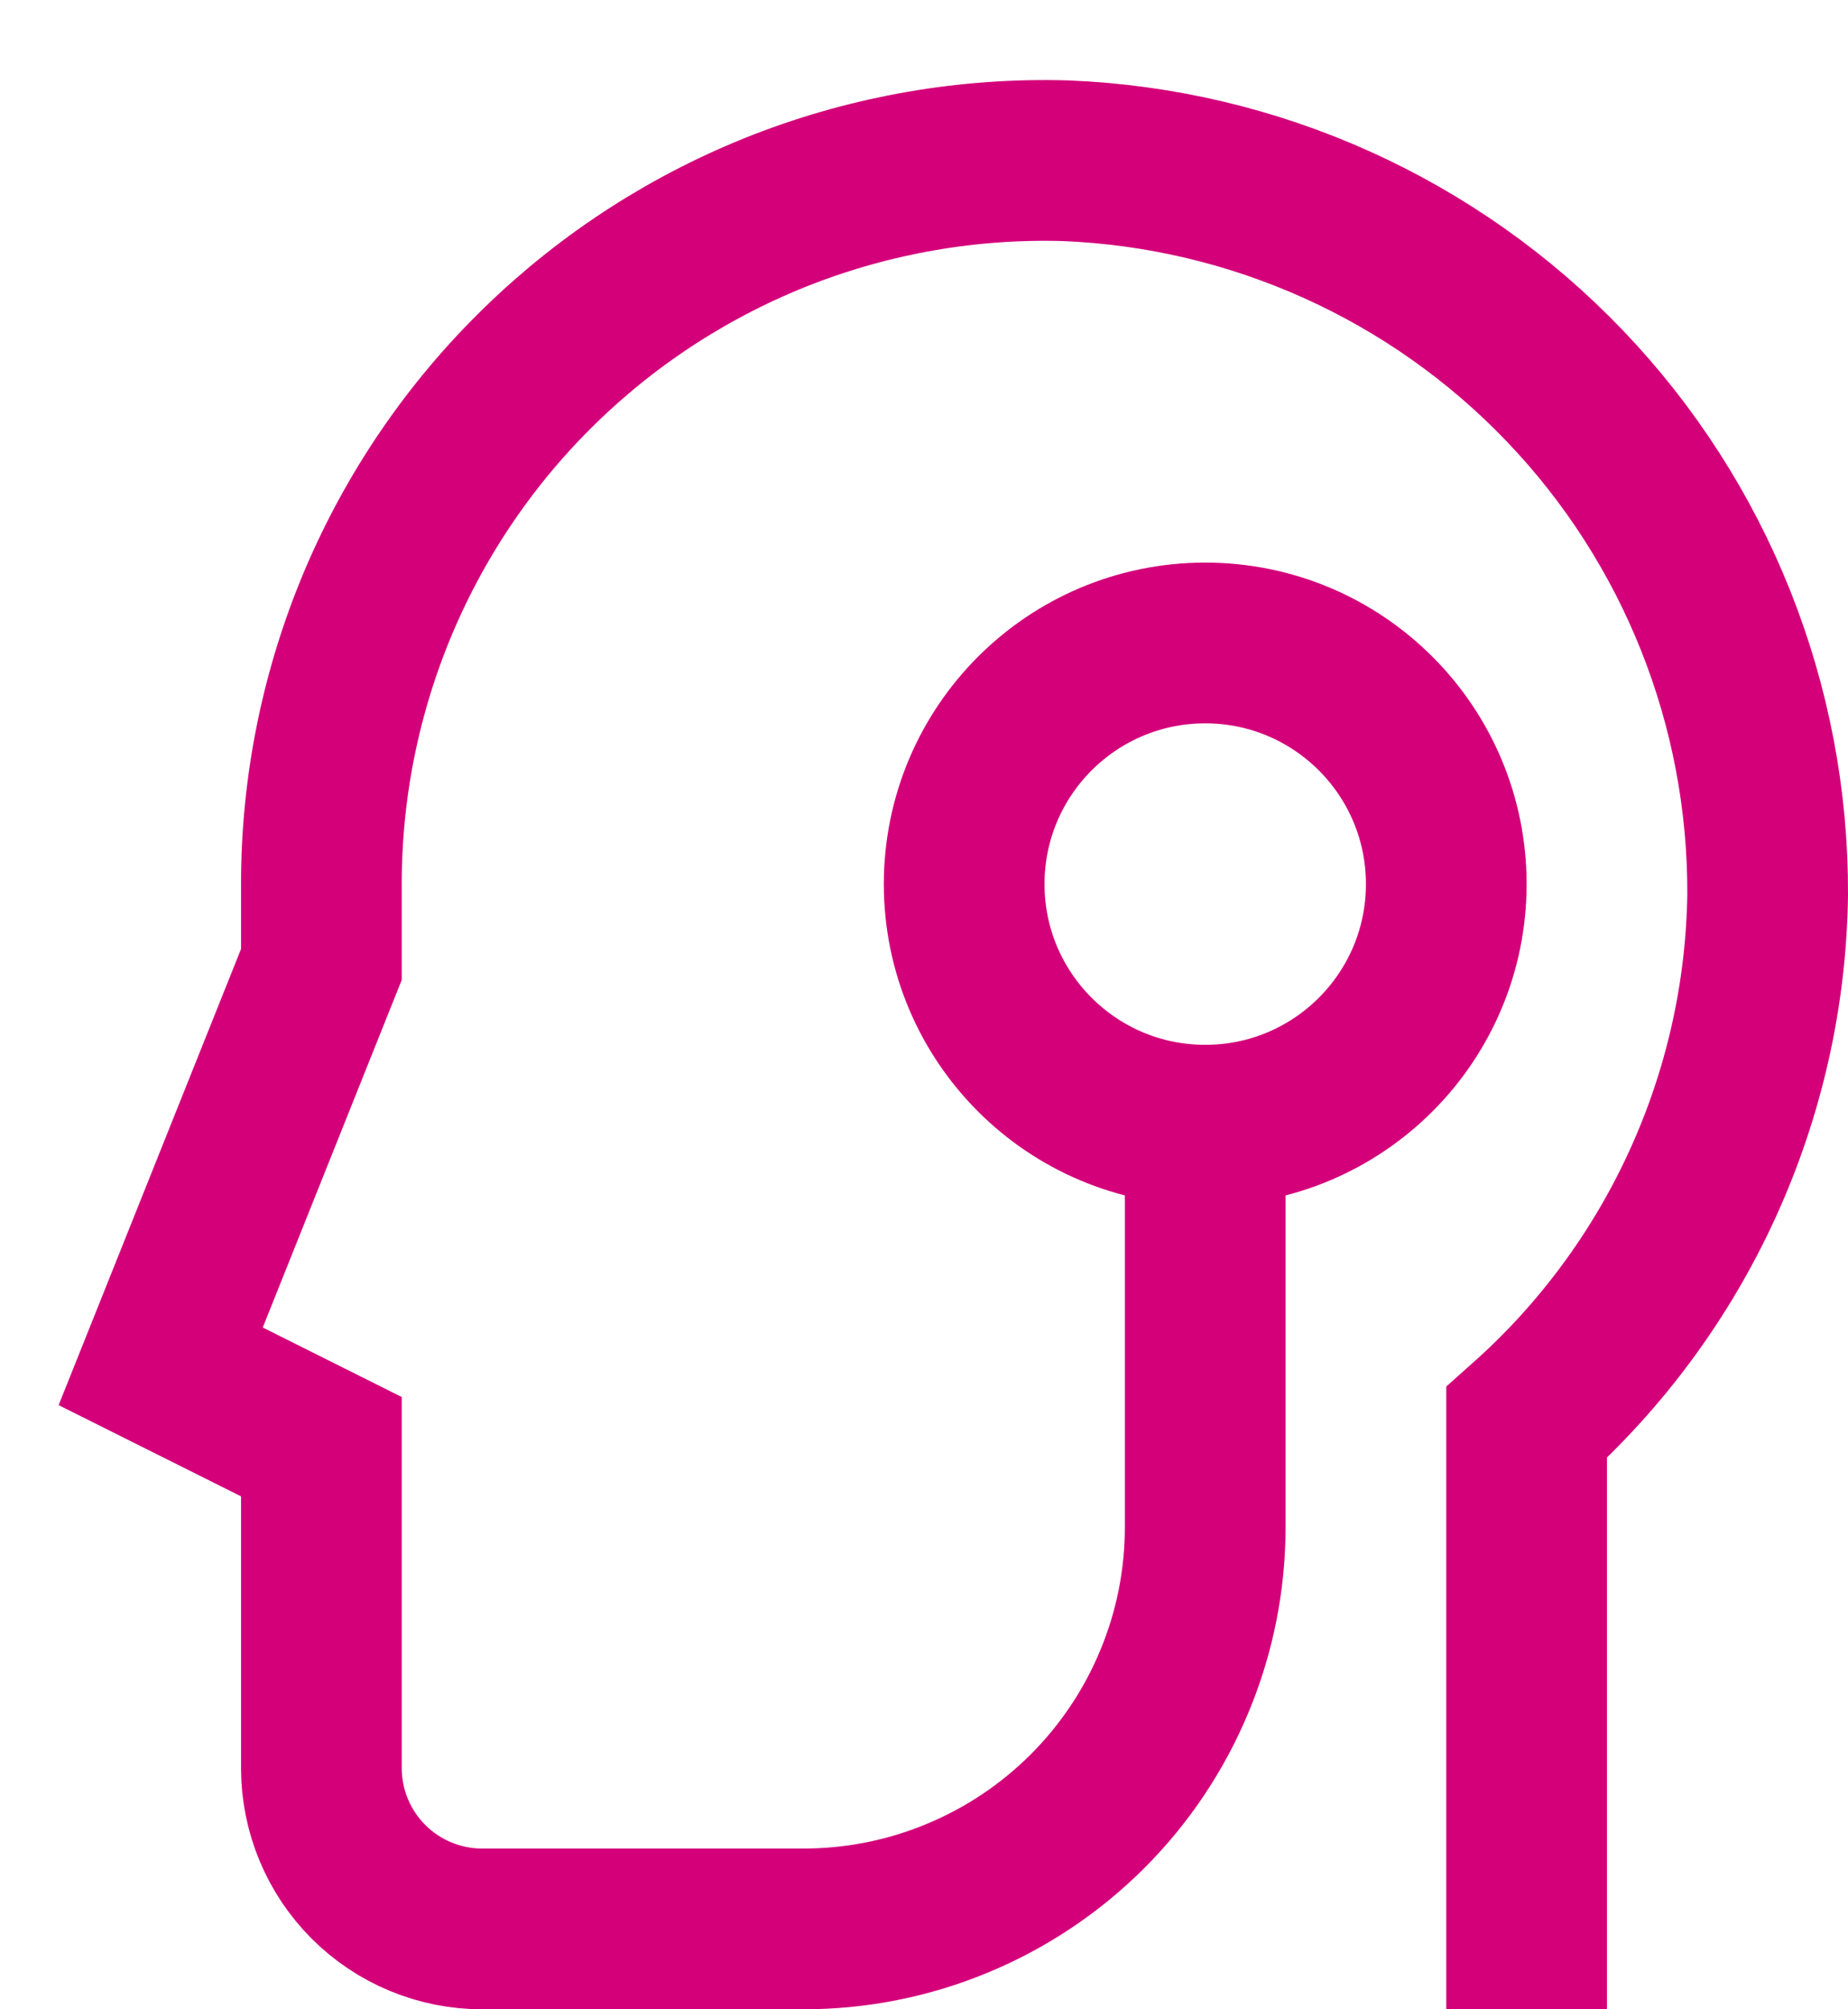 <svg width="23" height="25" viewBox="0 0 23 25" fill="none" xmlns="http://www.w3.org/2000/svg">
<path d="M19 24V17.7C19.928 16.873 20.674 15.861 21.19 14.731C21.707 13.6 21.983 12.374 22 11.131C22.01 8.774 21.105 6.504 19.475 4.801C17.845 3.098 15.617 2.094 13.262 2C12.058 1.965 10.86 2.172 9.737 2.608C8.615 3.045 7.592 3.702 6.728 4.542C5.864 5.381 5.178 6.385 4.709 7.494C4.241 8.604 3.999 9.796 4 11V12L2 17L4 18V22C4 22.53 4.211 23.039 4.586 23.414C4.961 23.789 5.47 24 6 24H10C10.657 24 11.307 23.871 11.913 23.619C12.52 23.368 13.071 23 13.536 22.535C14 22.071 14.368 21.52 14.619 20.913C14.871 20.307 15 19.657 15 19V14" stroke="#D4007A" stroke-width="2" stroke-miterlimit="10" stroke-linecap="square"/>
<path d="M15 14C16.657 14 18 12.657 18 11C18 9.343 16.657 8 15 8C13.343 8 12 9.343 12 11C12 12.657 13.343 14 15 14Z" stroke="#D4007A" stroke-width="2" stroke-miterlimit="10" stroke-linecap="square"/>
</svg>
